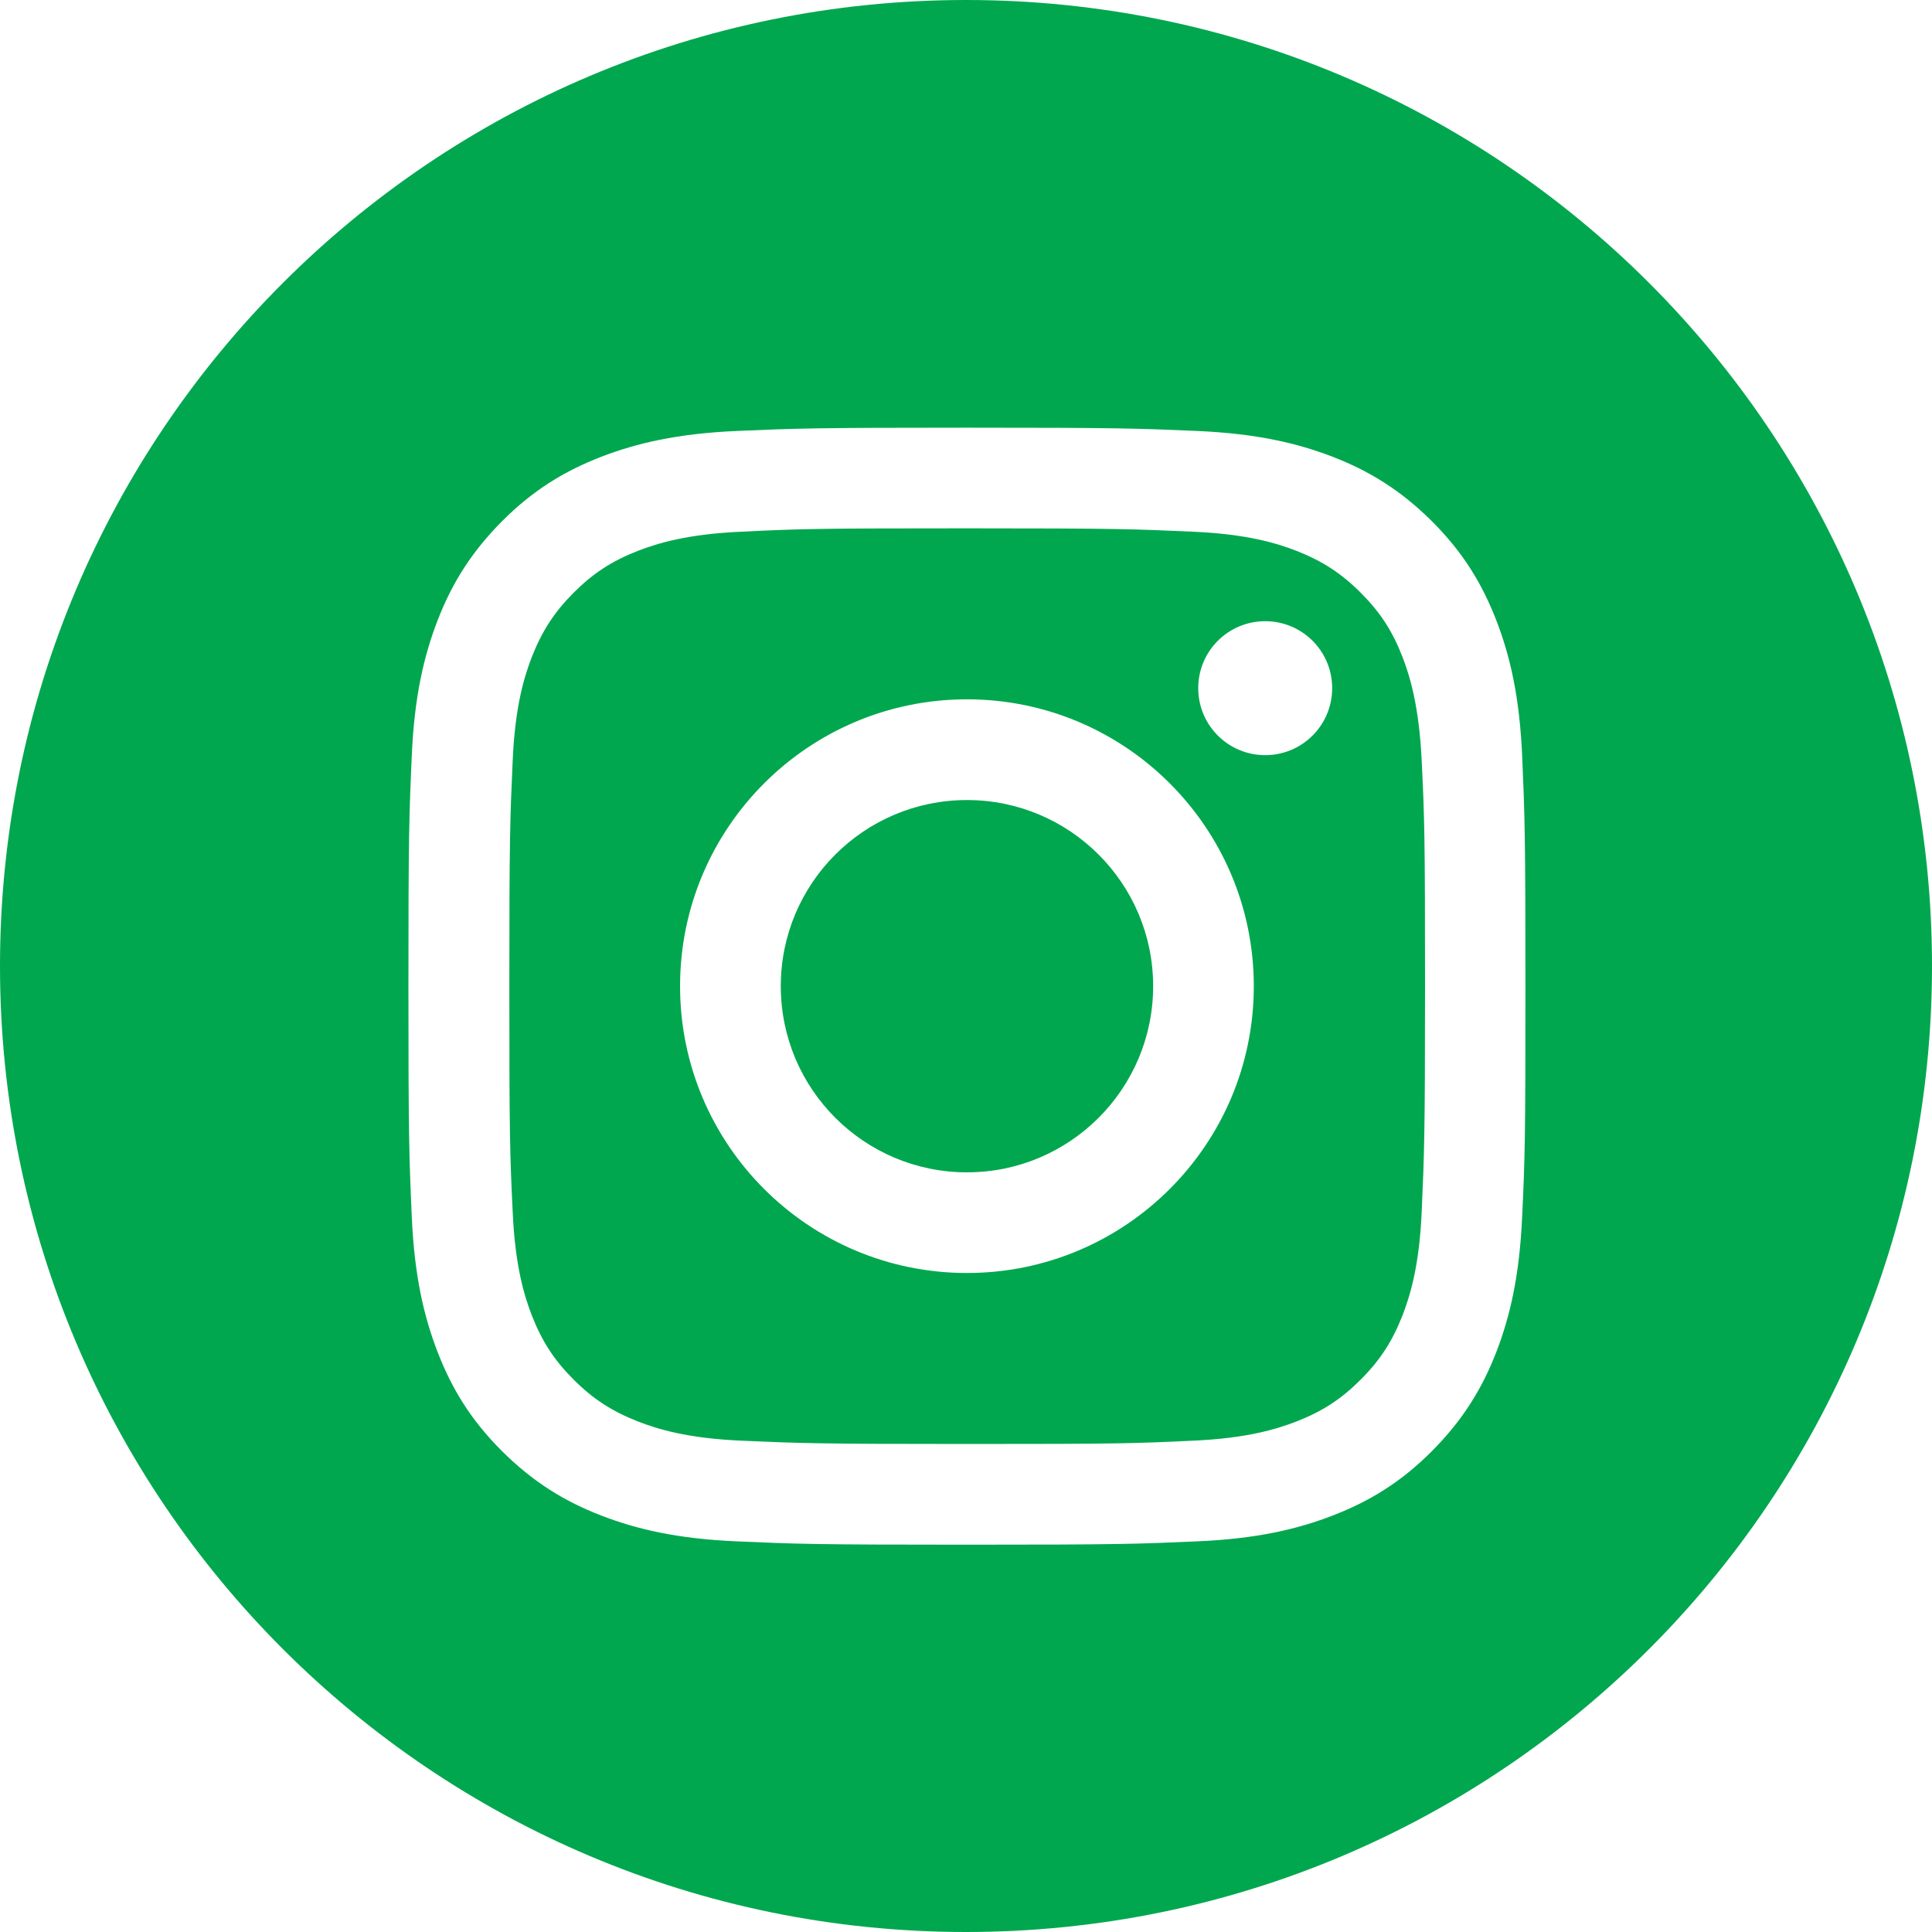 <svg width="30" height="30" viewBox="0 0 30 30" fill="none" xmlns="http://www.w3.org/2000/svg">
<path d="M21.777 10.199C21.619 9.793 21.431 9.506 21.128 9.203C20.826 8.901 20.535 8.713 20.133 8.554C19.827 8.436 19.369 8.293 18.521 8.256C17.607 8.215 17.334 8.204 15.018 8.204C12.703 8.204 12.43 8.211 11.515 8.256C10.671 8.293 10.21 8.436 9.904 8.554C9.498 8.713 9.211 8.901 8.908 9.203C8.606 9.506 8.418 9.797 8.259 10.199C8.141 10.505 7.998 10.962 7.961 11.81C7.92 12.725 7.909 12.998 7.909 15.313C7.909 17.629 7.917 17.902 7.961 18.816C7.998 19.661 8.141 20.122 8.259 20.428C8.418 20.833 8.606 21.121 8.908 21.423C9.211 21.726 9.502 21.913 9.904 22.072C10.21 22.19 10.667 22.334 11.515 22.371C12.43 22.411 12.703 22.422 15.018 22.422C17.334 22.422 17.607 22.415 18.521 22.371C19.366 22.334 19.827 22.19 20.133 22.072C20.538 21.913 20.826 21.726 21.128 21.423C21.431 21.121 21.619 20.829 21.777 20.428C21.895 20.122 22.039 19.664 22.076 18.816C22.116 17.902 22.128 17.629 22.128 15.313C22.128 12.998 22.12 12.725 22.076 11.81C22.035 10.966 21.895 10.505 21.777 10.199ZM15.015 19.767C12.555 19.767 10.56 17.773 10.56 15.313C10.56 12.854 12.555 10.859 15.015 10.859C17.474 10.859 19.469 12.854 19.469 15.313C19.469 17.773 17.474 19.767 15.015 19.767ZM19.646 11.726C19.071 11.726 18.606 11.261 18.606 10.686C18.606 10.11 19.071 9.646 19.646 9.646C20.221 9.646 20.686 10.11 20.686 10.686C20.686 11.261 20.221 11.726 19.646 11.726Z" fill="#01A74F"/>
<path d="M15.015 12.423C13.418 12.423 12.124 13.717 12.124 15.313C12.124 16.91 13.418 18.204 15.015 18.204C16.611 18.204 17.906 16.91 17.906 15.313C17.906 13.717 16.611 12.423 15.015 12.423Z" fill="#01A74F"/>
<path d="M15 0C6.715 0 0 6.715 0 15C0 23.285 6.715 30 15 30C23.285 30 30 23.285 30 15C30 6.715 23.285 0 15 0ZM23.636 18.89C23.595 19.812 23.448 20.442 23.234 20.996C23.012 21.567 22.714 22.05 22.235 22.533C21.752 23.016 21.268 23.311 20.697 23.532C20.144 23.746 19.513 23.894 18.591 23.934C17.666 23.975 17.371 23.986 15.015 23.986C12.659 23.986 12.364 23.975 11.438 23.934C10.516 23.894 9.886 23.746 9.333 23.532C8.761 23.311 8.278 23.012 7.795 22.533C7.312 22.05 7.017 21.567 6.796 20.996C6.582 20.442 6.434 19.812 6.394 18.89C6.353 17.965 6.342 17.67 6.342 15.313C6.342 12.957 6.353 12.662 6.394 11.737C6.434 10.815 6.582 10.184 6.796 9.631C7.017 9.06 7.316 8.577 7.795 8.094C8.278 7.611 8.761 7.316 9.333 7.094C9.886 6.881 10.516 6.733 11.438 6.692C12.364 6.652 12.659 6.641 15.015 6.641C17.371 6.641 17.666 6.652 18.591 6.692C19.513 6.733 20.144 6.881 20.697 7.094C21.268 7.316 21.752 7.614 22.235 8.094C22.718 8.577 23.012 9.06 23.234 9.631C23.448 10.184 23.595 10.815 23.636 11.737C23.676 12.662 23.687 12.957 23.687 15.313C23.687 17.67 23.68 17.965 23.636 18.89Z" fill="#01A74F"/>
</svg>
